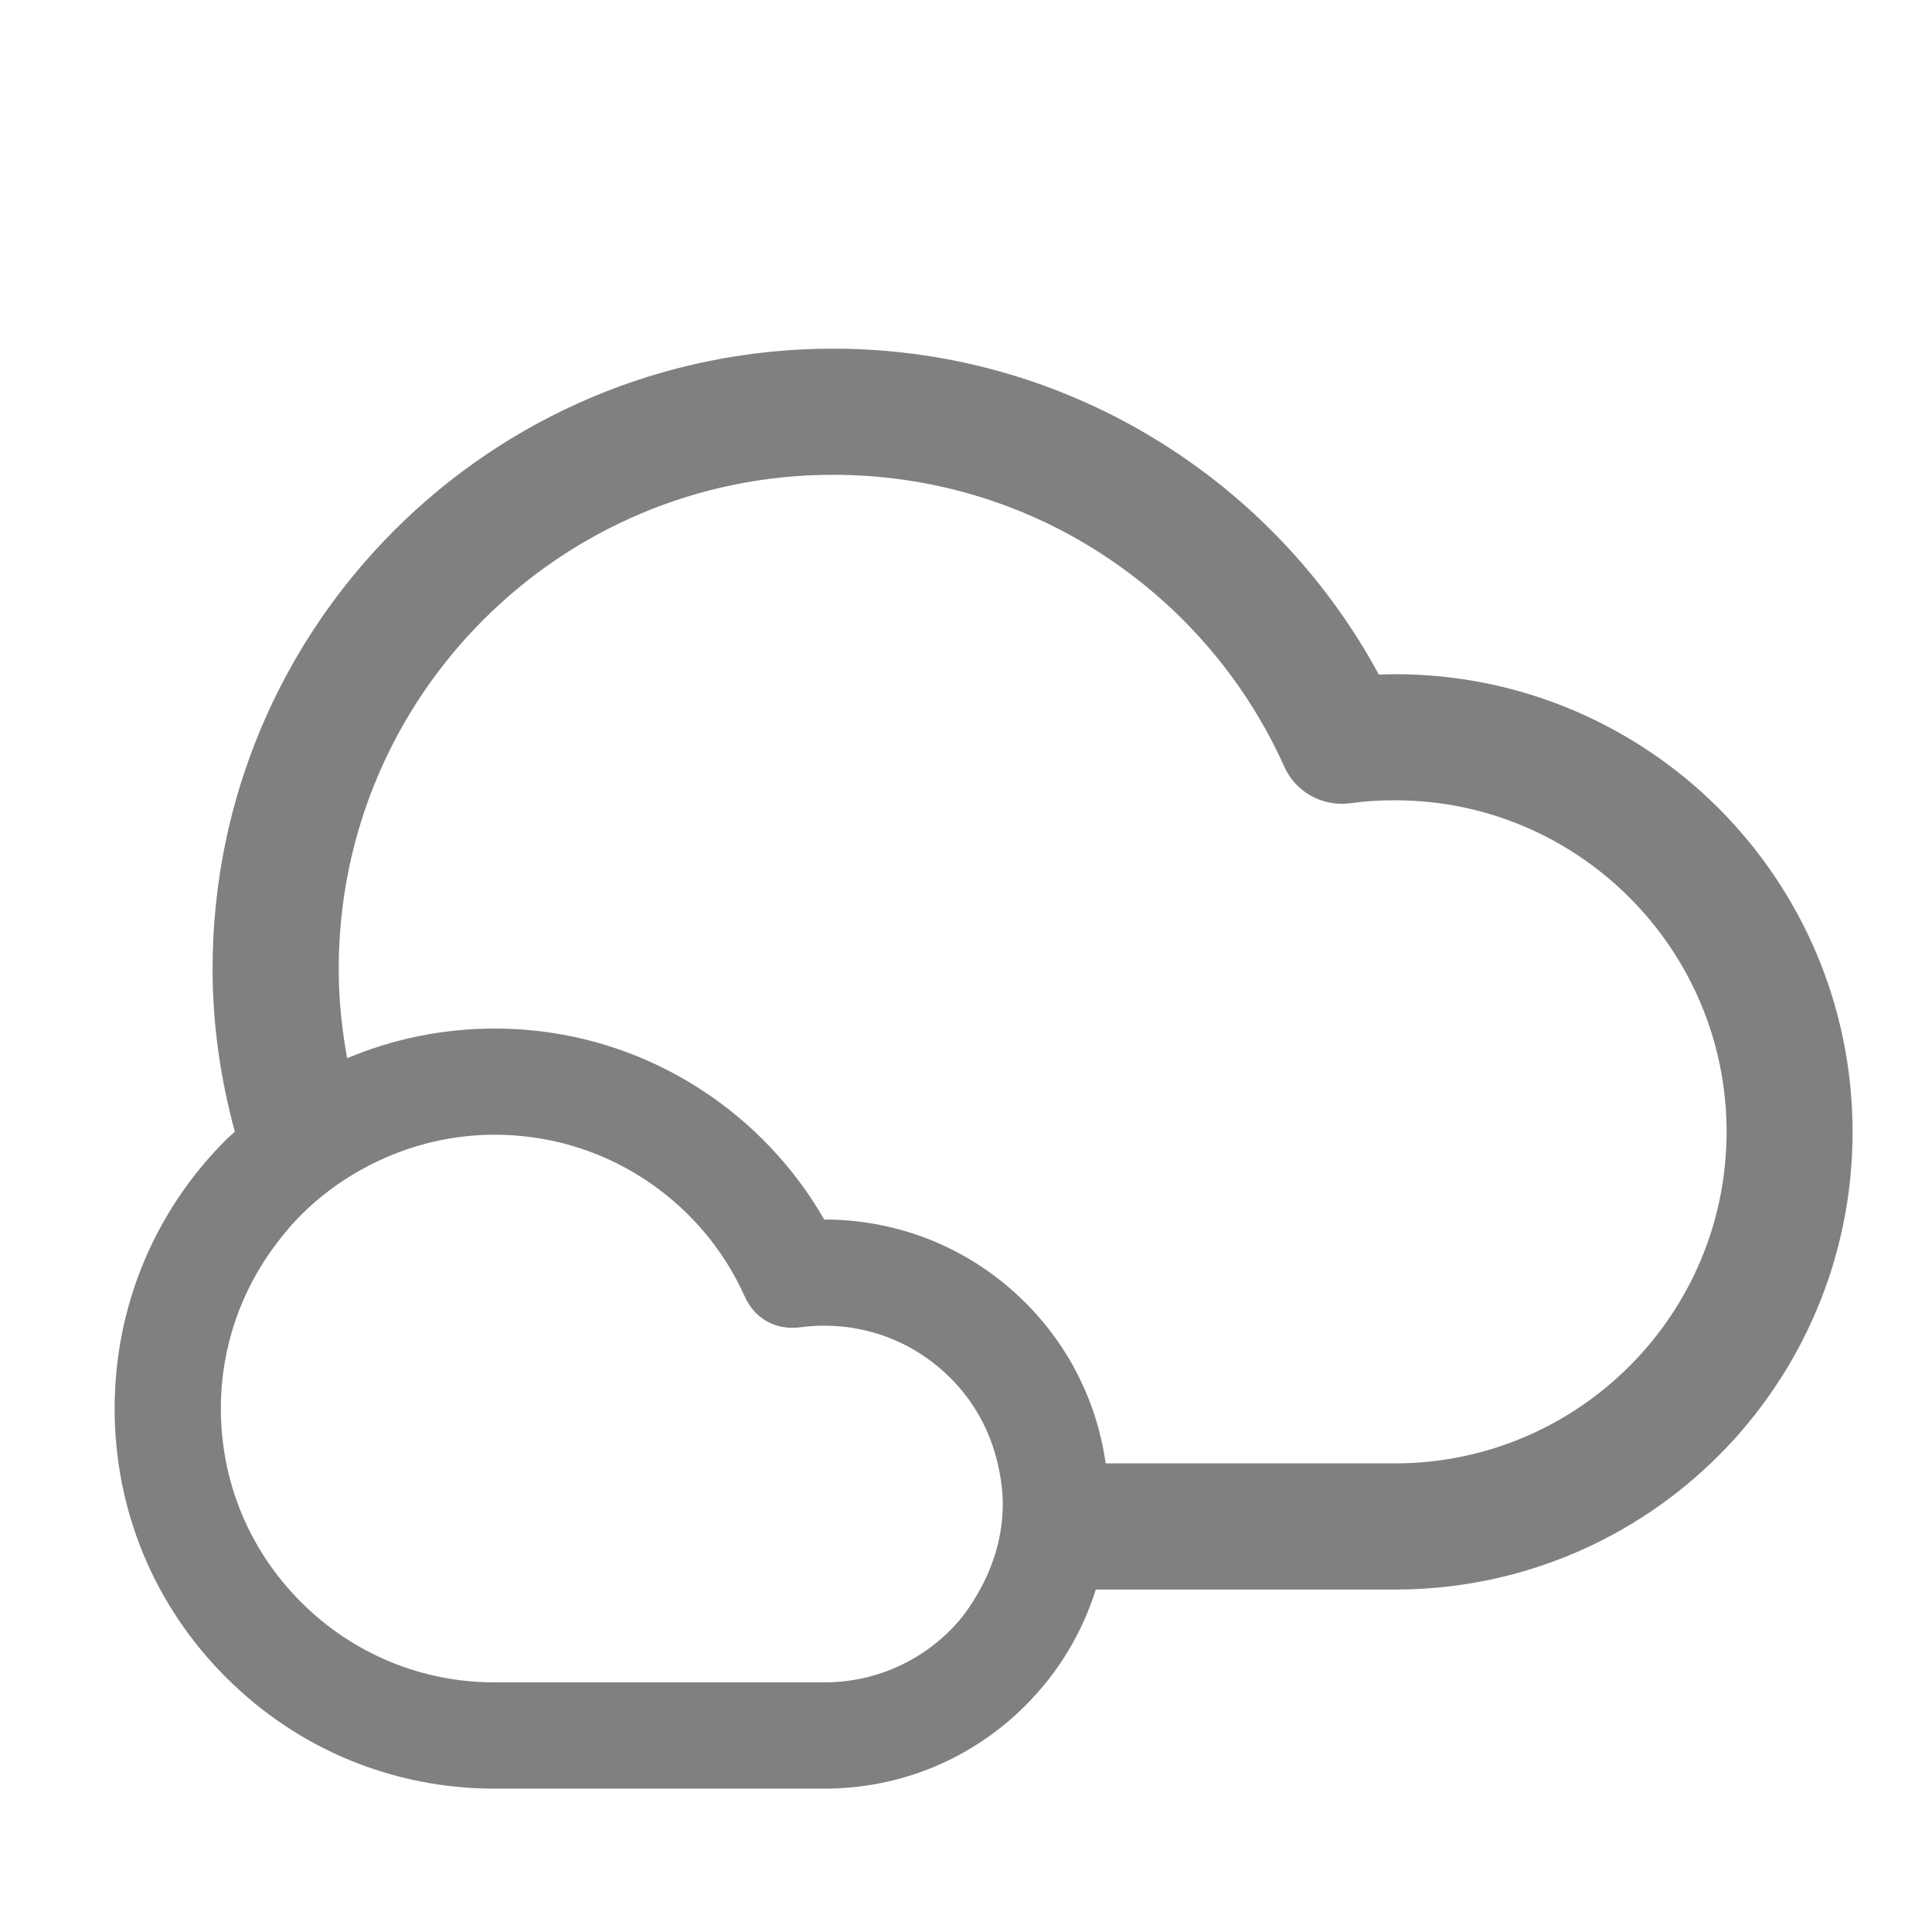 <?xml version="1.0" encoding="utf-8"?>
<!-- Generator: Adobe Illustrator 14.0.0, SVG Export Plug-In . SVG Version: 6.00 Build 43363)  -->
<!DOCTYPE svg PUBLIC "-//W3C//DTD SVG 1.1//EN" "http://www.w3.org/Graphics/SVG/1.1/DTD/svg11.dtd">
<svg version="1.1" id="Layer_1" xmlns="http://www.w3.org/2000/svg" xmlns:xlink="http://www.w3.org/1999/xlink" x="0px" y="0px"
	 width="45px" height="45px" viewBox="0 0 45 45" enable-background="new 0 0 45 45" xml:space="preserve">
<path display="none" fill="#808080" d="M22.544,10.663c3.271,0,6.233,1.327,8.377,3.47c2.142,2.142,3.47,5.104,3.47,8.376
	c0,3.272-1.328,6.233-3.47,8.376c-2.144,2.143-5.105,3.465-8.377,3.465c-3.27,0-6.231-1.322-8.374-3.465
	c-2.142-2.144-3.468-5.104-3.468-8.376c0-3.272,1.326-6.234,3.468-8.376C16.313,11.99,19.274,10.663,22.544,10.663L22.544,10.663z
	 M13.223,10.87l-3.378-3.38c-0.639-0.639-1.671-0.639-2.311,0c-0.637,0.637-0.637,1.672,0,2.309l3.38,3.38
	c0.637,0.637,1.672,0.637,2.309,0C13.862,12.54,13.862,11.507,13.223,10.87L13.223,10.87z M7.723,20.868
	c0.902,0,1.633,0.732,1.633,1.634c0,0.9-0.731,1.631-1.633,1.631H2.95c-0.901,0-1.634-0.731-1.634-1.631
	c0-0.902,0.733-1.634,1.634-1.634H7.723L7.723,20.868z M10.907,31.83l-3.374,3.377c-0.637,0.634-0.637,1.669,0,2.303
	c0.64,0.64,1.672,0.64,2.311,0l3.374-3.371c0.637-0.634,0.637-1.669,0-2.309C12.579,31.191,11.546,31.191,10.907,31.83L10.907,31.83
	z M20.912,37.33c0-0.899,0.732-1.634,1.632-1.634c0.902,0,1.634,0.734,1.634,1.634v4.767c0,0.899-0.731,1.634-1.634,1.634
	c-0.9,0-1.632-0.734-1.632-1.634V37.33L20.912,37.33z M31.874,34.139l3.375,3.371c0.636,0.64,1.67,0.64,2.306,0
	c0.639-0.634,0.639-1.669,0-2.303l-3.366-3.377c-0.64-0.639-1.676-0.639-2.314,0C31.234,32.47,31.234,33.505,31.874,34.139
	L31.874,34.139z M37.364,24.134c-0.898,0-1.629-0.731-1.629-1.631c0-0.902,0.73-1.634,1.629-1.634h4.782
	c0.898,0,1.629,0.732,1.629,1.634c0,0.9-0.73,1.631-1.629,1.631H37.364L37.364,24.134z M34.179,13.183l3.384-3.382
	c0.641-0.639,0.641-1.672,0-2.312c-0.638-0.637-1.674-0.637-2.313,0l-3.379,3.383c-0.636,0.639-0.636,1.672,0,2.311
	C32.509,13.82,33.539,13.82,34.179,13.183L34.179,13.183z M24.178,7.685c0,0.902-0.731,1.634-1.634,1.634
	c-0.9,0-1.632-0.732-1.632-1.634V2.904c0-0.903,0.732-1.634,1.632-1.634c0.902,0,1.634,0.731,1.634,1.634V7.685L24.178,7.685z
	 M28.61,16.441c-1.553-1.55-3.7-2.511-6.066-2.511c-2.365,0-4.512,0.961-6.063,2.511c-1.553,1.553-2.514,3.7-2.514,6.068
	c0,2.362,0.961,4.514,2.514,6.062c1.551,1.553,3.698,2.513,6.063,2.513c2.366,0,4.514-0.96,6.066-2.513
	c1.555-1.548,2.513-3.7,2.513-6.062C31.123,20.141,30.165,17.995,28.61,16.441z"/>
<g>
	<path fill="none" d="M16.324,25.375c1.182,0.765,2.171,1.809,2.874,3.029c1.777,0.001,3.439,0.69,4.689,1.941
		c1.025,1.025,1.666,2.329,1.867,3.739h6.738c2.131,0,4.063-0.866,5.459-2.263c1.396-1.394,2.264-3.329,2.264-5.459
		s-0.867-4.063-2.264-5.458c-1.396-1.397-3.328-2.264-5.459-2.264c-0.203,0-0.385,0.006-0.529,0.016
		c-0.184,0.012-0.357,0.03-0.512,0.053c-0.631,0.085-1.271-0.247-1.539-0.854c-0.914-2.035-2.404-3.76-4.268-4.962
		c-1.789-1.16-3.936-1.834-6.244-1.834c-3.177,0-6.056,1.29-8.139,3.373c-2.083,2.082-3.373,4.96-3.373,8.139
		c0,0.709,0.074,1.402,0.197,2.077c1.074-0.452,2.236-0.691,3.436-0.691C13.232,23.956,14.893,24.446,16.324,25.375z"/>
	<path fill="#808080" d="M40.029,18.825c-1.928-1.927-4.594-3.122-7.537-3.122l-0.377,0.008c-1.158-2.142-2.842-3.96-4.875-5.274
		c-2.26-1.466-4.956-2.316-7.839-2.316c-3.989,0-7.603,1.618-10.217,4.232c-2.616,2.614-4.233,6.228-4.233,10.218
		c0,1.313,0.191,2.58,0.519,3.79c-0.068,0.064-0.14,0.121-0.207,0.188c-1.672,1.671-2.593,3.895-2.593,6.26
		c0,2.367,0.921,4.59,2.593,6.259c1.67,1.672,3.893,2.593,6.258,2.593h7.679c1.772,0,3.436-0.688,4.686-1.938
		c0.768-0.768,1.321-1.692,1.637-2.699h6.969c2.943,0,5.609-1.19,7.537-3.118c1.926-1.928,3.121-4.597,3.121-7.54
		C43.15,23.419,41.955,20.753,40.029,18.825z M22.828,37.021c-0.188,0.341-0.407,0.665-0.69,0.947
		c-0.785,0.785-1.828,1.218-2.937,1.218h-7.679c-1.702,0-3.304-0.664-4.509-1.869c-1.205-1.203-1.869-2.805-1.869-4.51
		c0-1.413,0.463-2.753,1.306-3.856c0.173-0.228,0.357-0.448,0.563-0.653c0.525-0.524,1.129-0.94,1.78-1.249
		c0.843-0.4,1.768-0.619,2.729-0.619c1.238,0,2.434,0.352,3.459,1.017c1.041,0.671,1.858,1.622,2.364,2.747
		c0.218,0.495,0.698,0.801,1.301,0.721c0.081-0.013,0.172-0.022,0.271-0.028c0.078-0.005,0.175-0.009,0.285-0.009
		c1.108,0,2.151,0.433,2.937,1.219c0.556,0.555,0.925,1.242,1.099,1.989c0.071,0.308,0.119,0.623,0.119,0.947
		C23.355,35.743,23.161,36.417,22.828,37.021z M37.951,31.822c-1.396,1.396-3.328,2.263-5.459,2.263h-6.738
		c-0.201-1.41-0.842-2.714-1.867-3.739c-1.25-1.251-2.913-1.94-4.689-1.941c-0.702-1.221-1.691-2.265-2.874-3.029
		c-1.431-0.929-3.092-1.419-4.802-1.419c-1.2,0-2.362,0.239-3.436,0.691c-0.123-0.675-0.197-1.367-0.197-2.077
		c0-3.179,1.29-6.058,3.373-8.139c2.083-2.083,4.962-3.373,8.139-3.373c2.308,0,4.455,0.674,6.244,1.834
		c1.863,1.203,3.354,2.928,4.268,4.962c0.268,0.607,0.908,0.939,1.539,0.854c0.154-0.022,0.328-0.041,0.512-0.053
		c0.145-0.01,0.326-0.016,0.529-0.016c2.131,0,4.063,0.867,5.459,2.264c1.396,1.395,2.264,3.329,2.264,5.458
		S39.348,30.429,37.951,31.822z"/>
</g>
</svg>
